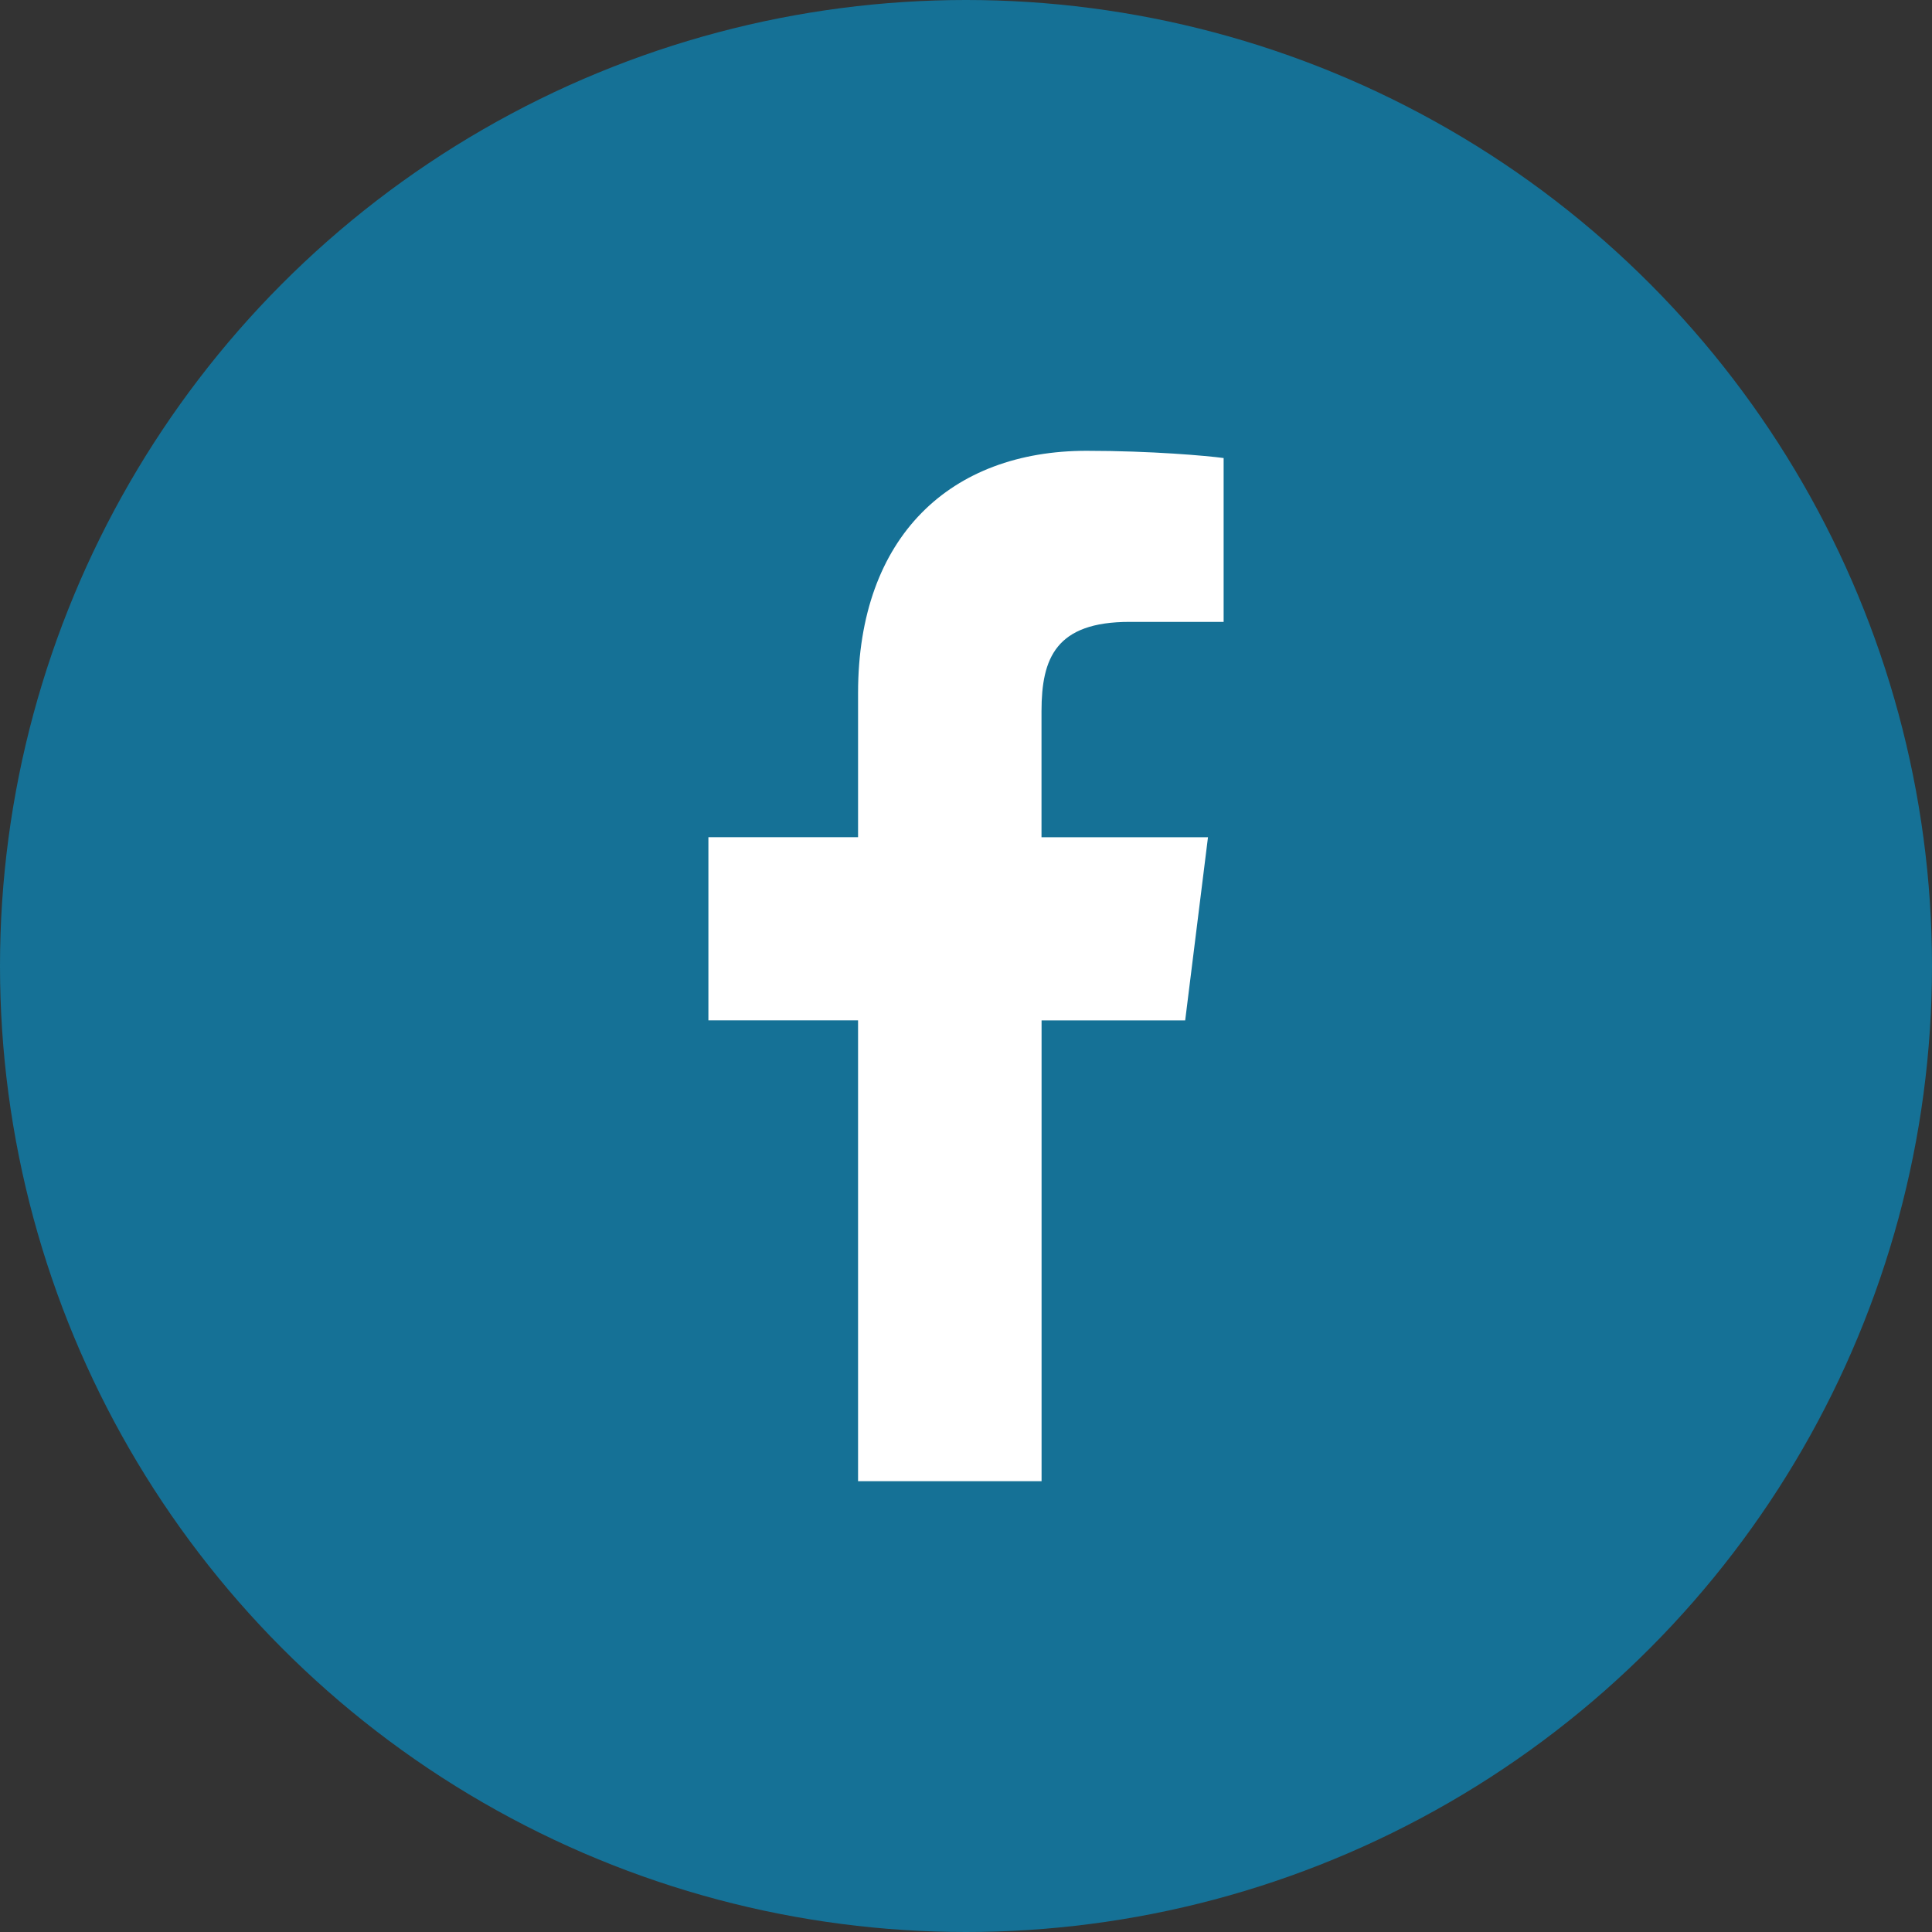 <?xml version="1.0" encoding="UTF-8"?>
<svg width="60px" height="60px" viewBox="0 0 60 60" version="1.1" xmlns="http://www.w3.org/2000/svg" xmlns:xlink="http://www.w3.org/1999/xlink">
    <rect x="0" y="0" width="60" height="60" fill="#333333" stroke="none"/>
    <title>Group 10</title>
    <g id="index" stroke="none" stroke-width="1" fill="none" fill-rule="evenodd">
        <g transform="translate(-1340, -264)" id="Group-10">
            <g transform="translate(1340, 264)">
                <circle id="Oval" fill="#157196" cx="30" cy="30" r="30"></circle>
                <path d="M38.001,19.313 L38.001,14.225 C37.497,14.156 35.764,14 33.745,14 C29.533,14 26.648,16.649 26.648,21.519 L26.648,26 L22,26 L22,31.688 L26.648,31.688 L26.648,46 L32.347,46 L32.347,31.689 L36.807,31.689 L37.515,26.001 L32.345,26.001 L32.345,22.083 C32.347,20.439 32.789,19.313 35.08,19.313 L38.001,19.313 Z" id="Path" fill="#FFFFFF"></path>
            </g>
        </g>
    </g>
</svg>